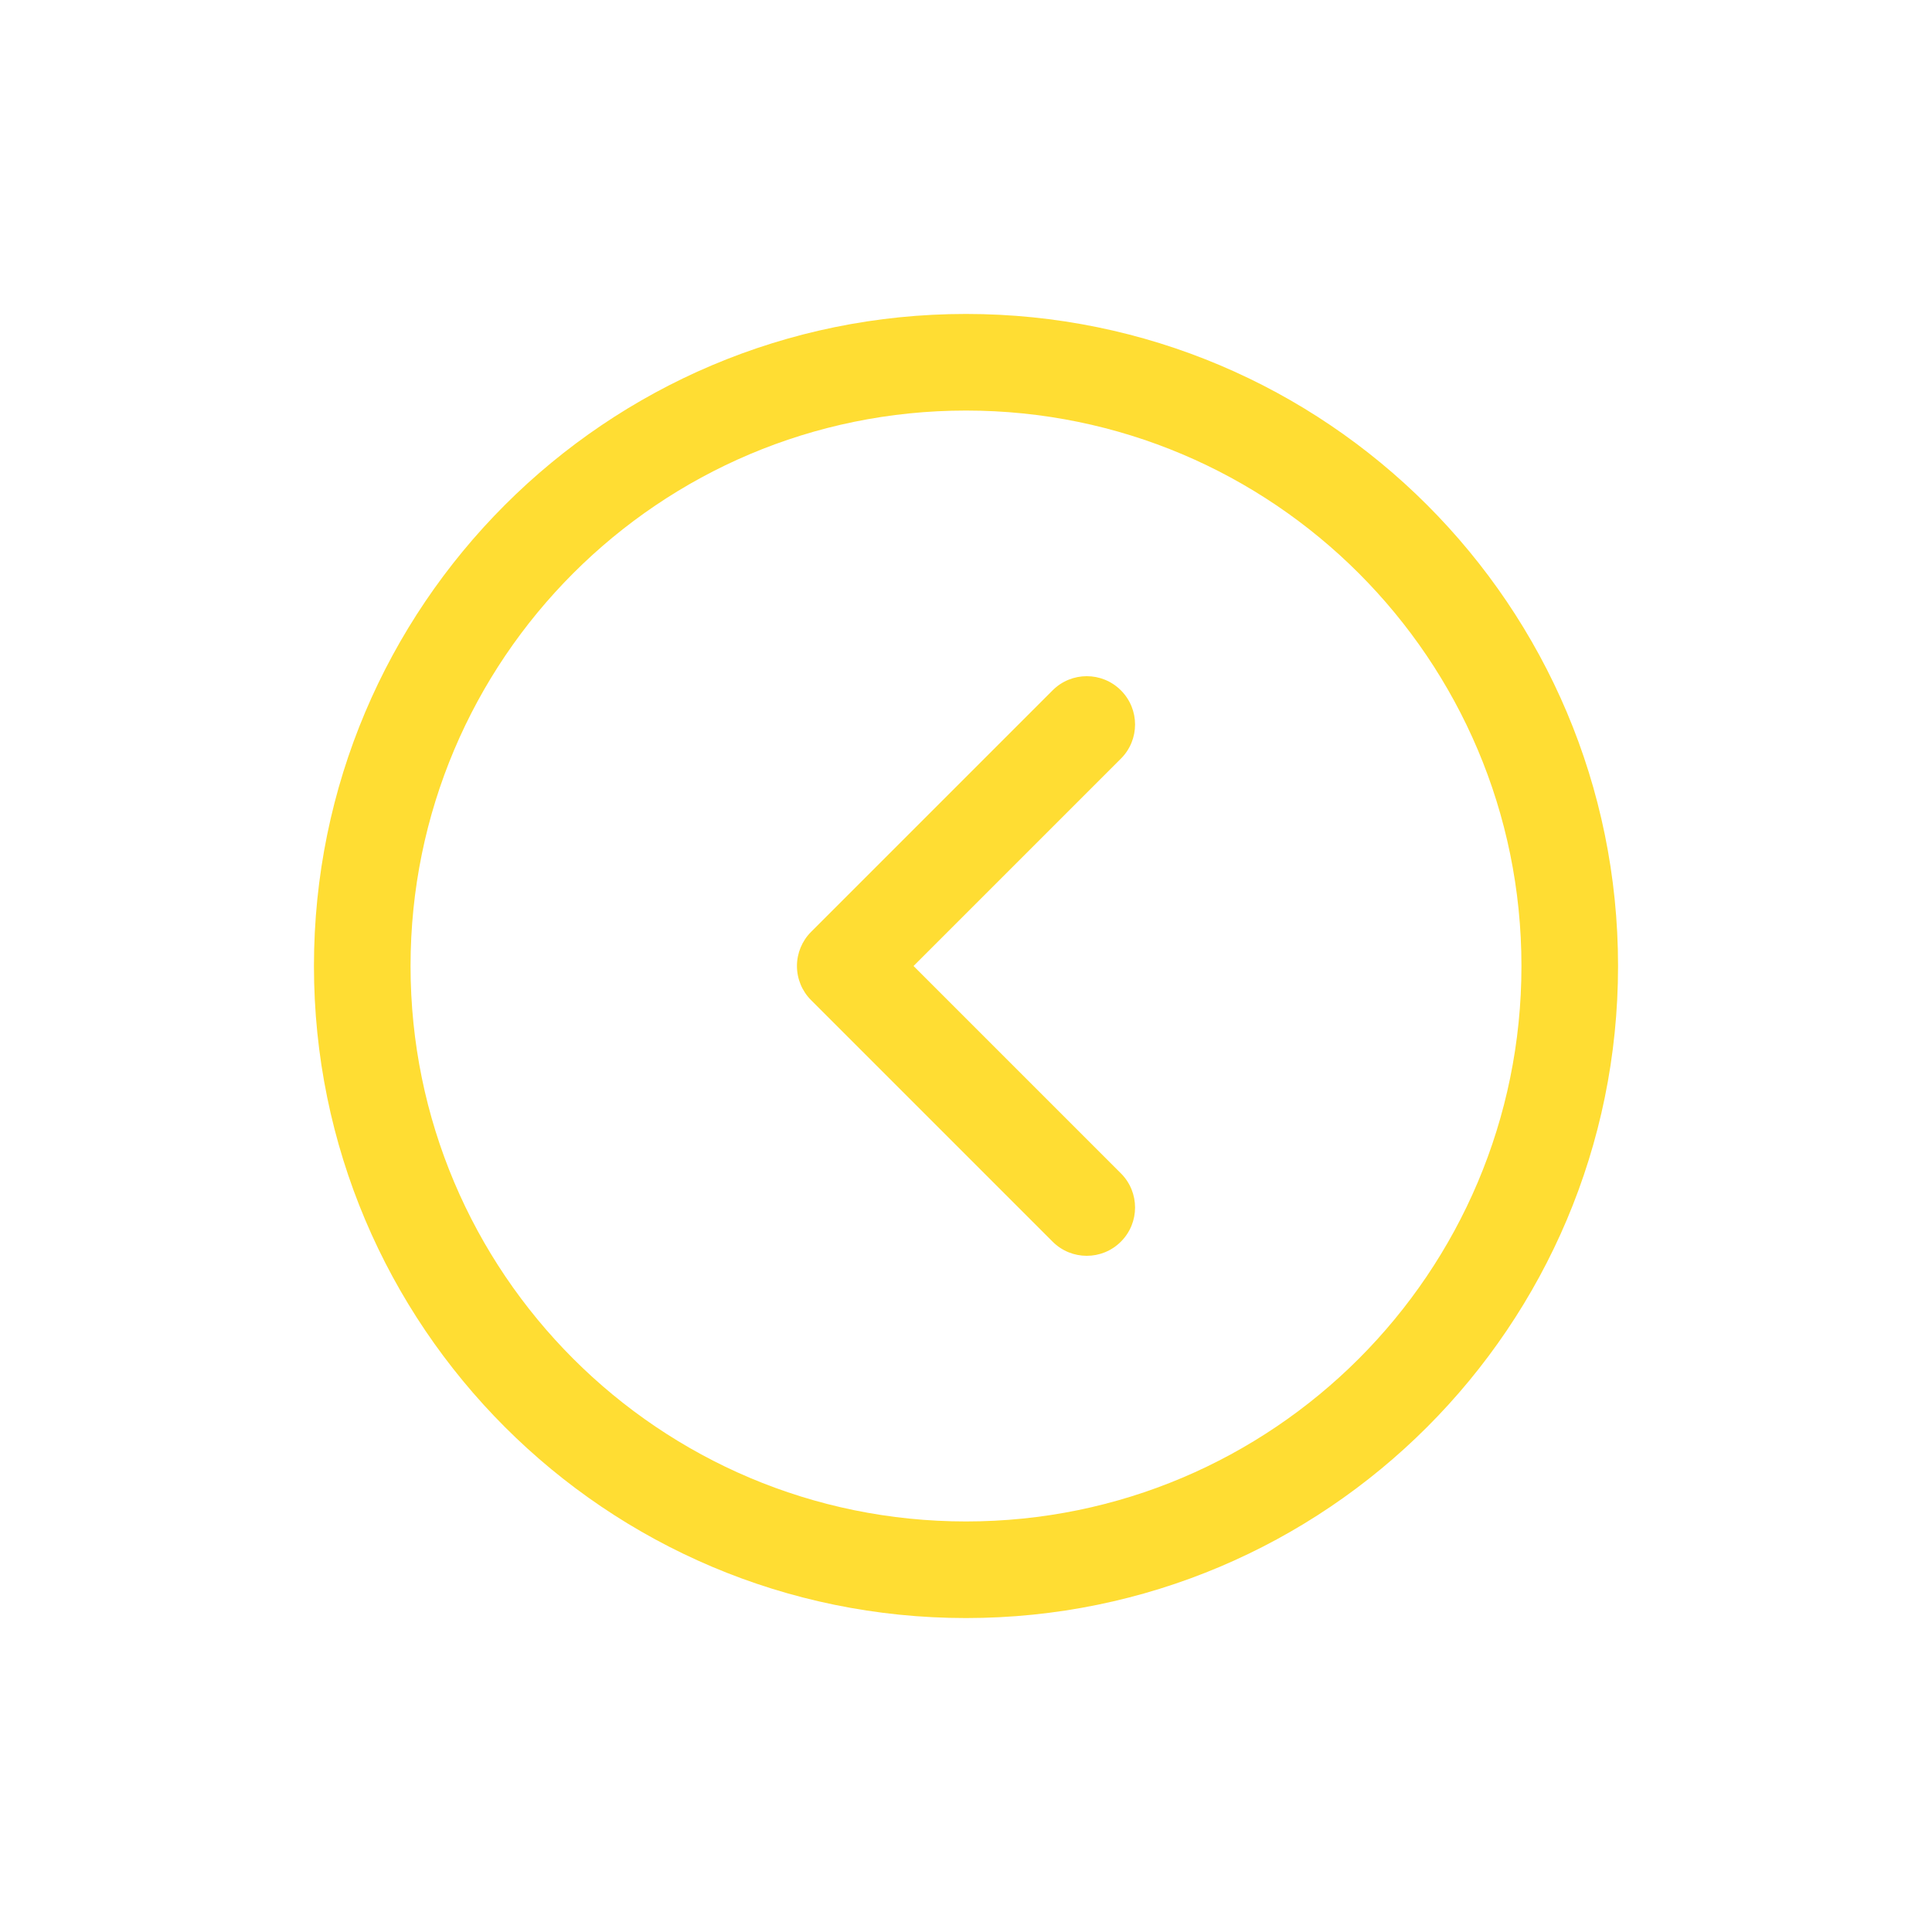 <svg width="40" height="40" viewBox="0 0 40 40" fill="none" xmlns="http://www.w3.org/2000/svg">
<g id="State=NavigatorBack_hover">
<g id="NavigatorBack">
<path id="Vector (Stroke)" d="M20 8.5C13.649 8.5 8.5 13.649 8.5 20C8.5 26.351 13.649 31.5 20 31.5C26.351 31.5 31.5 26.351 31.5 20C31.5 13.649 26.351 8.5 20 8.5ZM6.5 20C6.5 12.544 12.544 6.5 20 6.5C27.456 6.5 33.5 12.544 33.5 20C33.5 27.456 27.456 33.5 20 33.5C12.544 33.5 6.5 27.456 6.5 20ZM23.207 14.293C22.817 13.902 22.183 13.902 21.793 14.293L16.793 19.293C16.605 19.48 16.5 19.735 16.5 20C16.5 20.265 16.605 20.52 16.793 20.707L21.793 25.707C22.183 26.098 22.817 26.098 23.207 25.707C23.598 25.317 23.598 24.683 23.207 24.293L18.914 20L23.207 15.707C23.598 15.317 23.598 14.683 23.207 14.293Z" fill="#FFDD33"/>
</g>
</g>
</svg>
